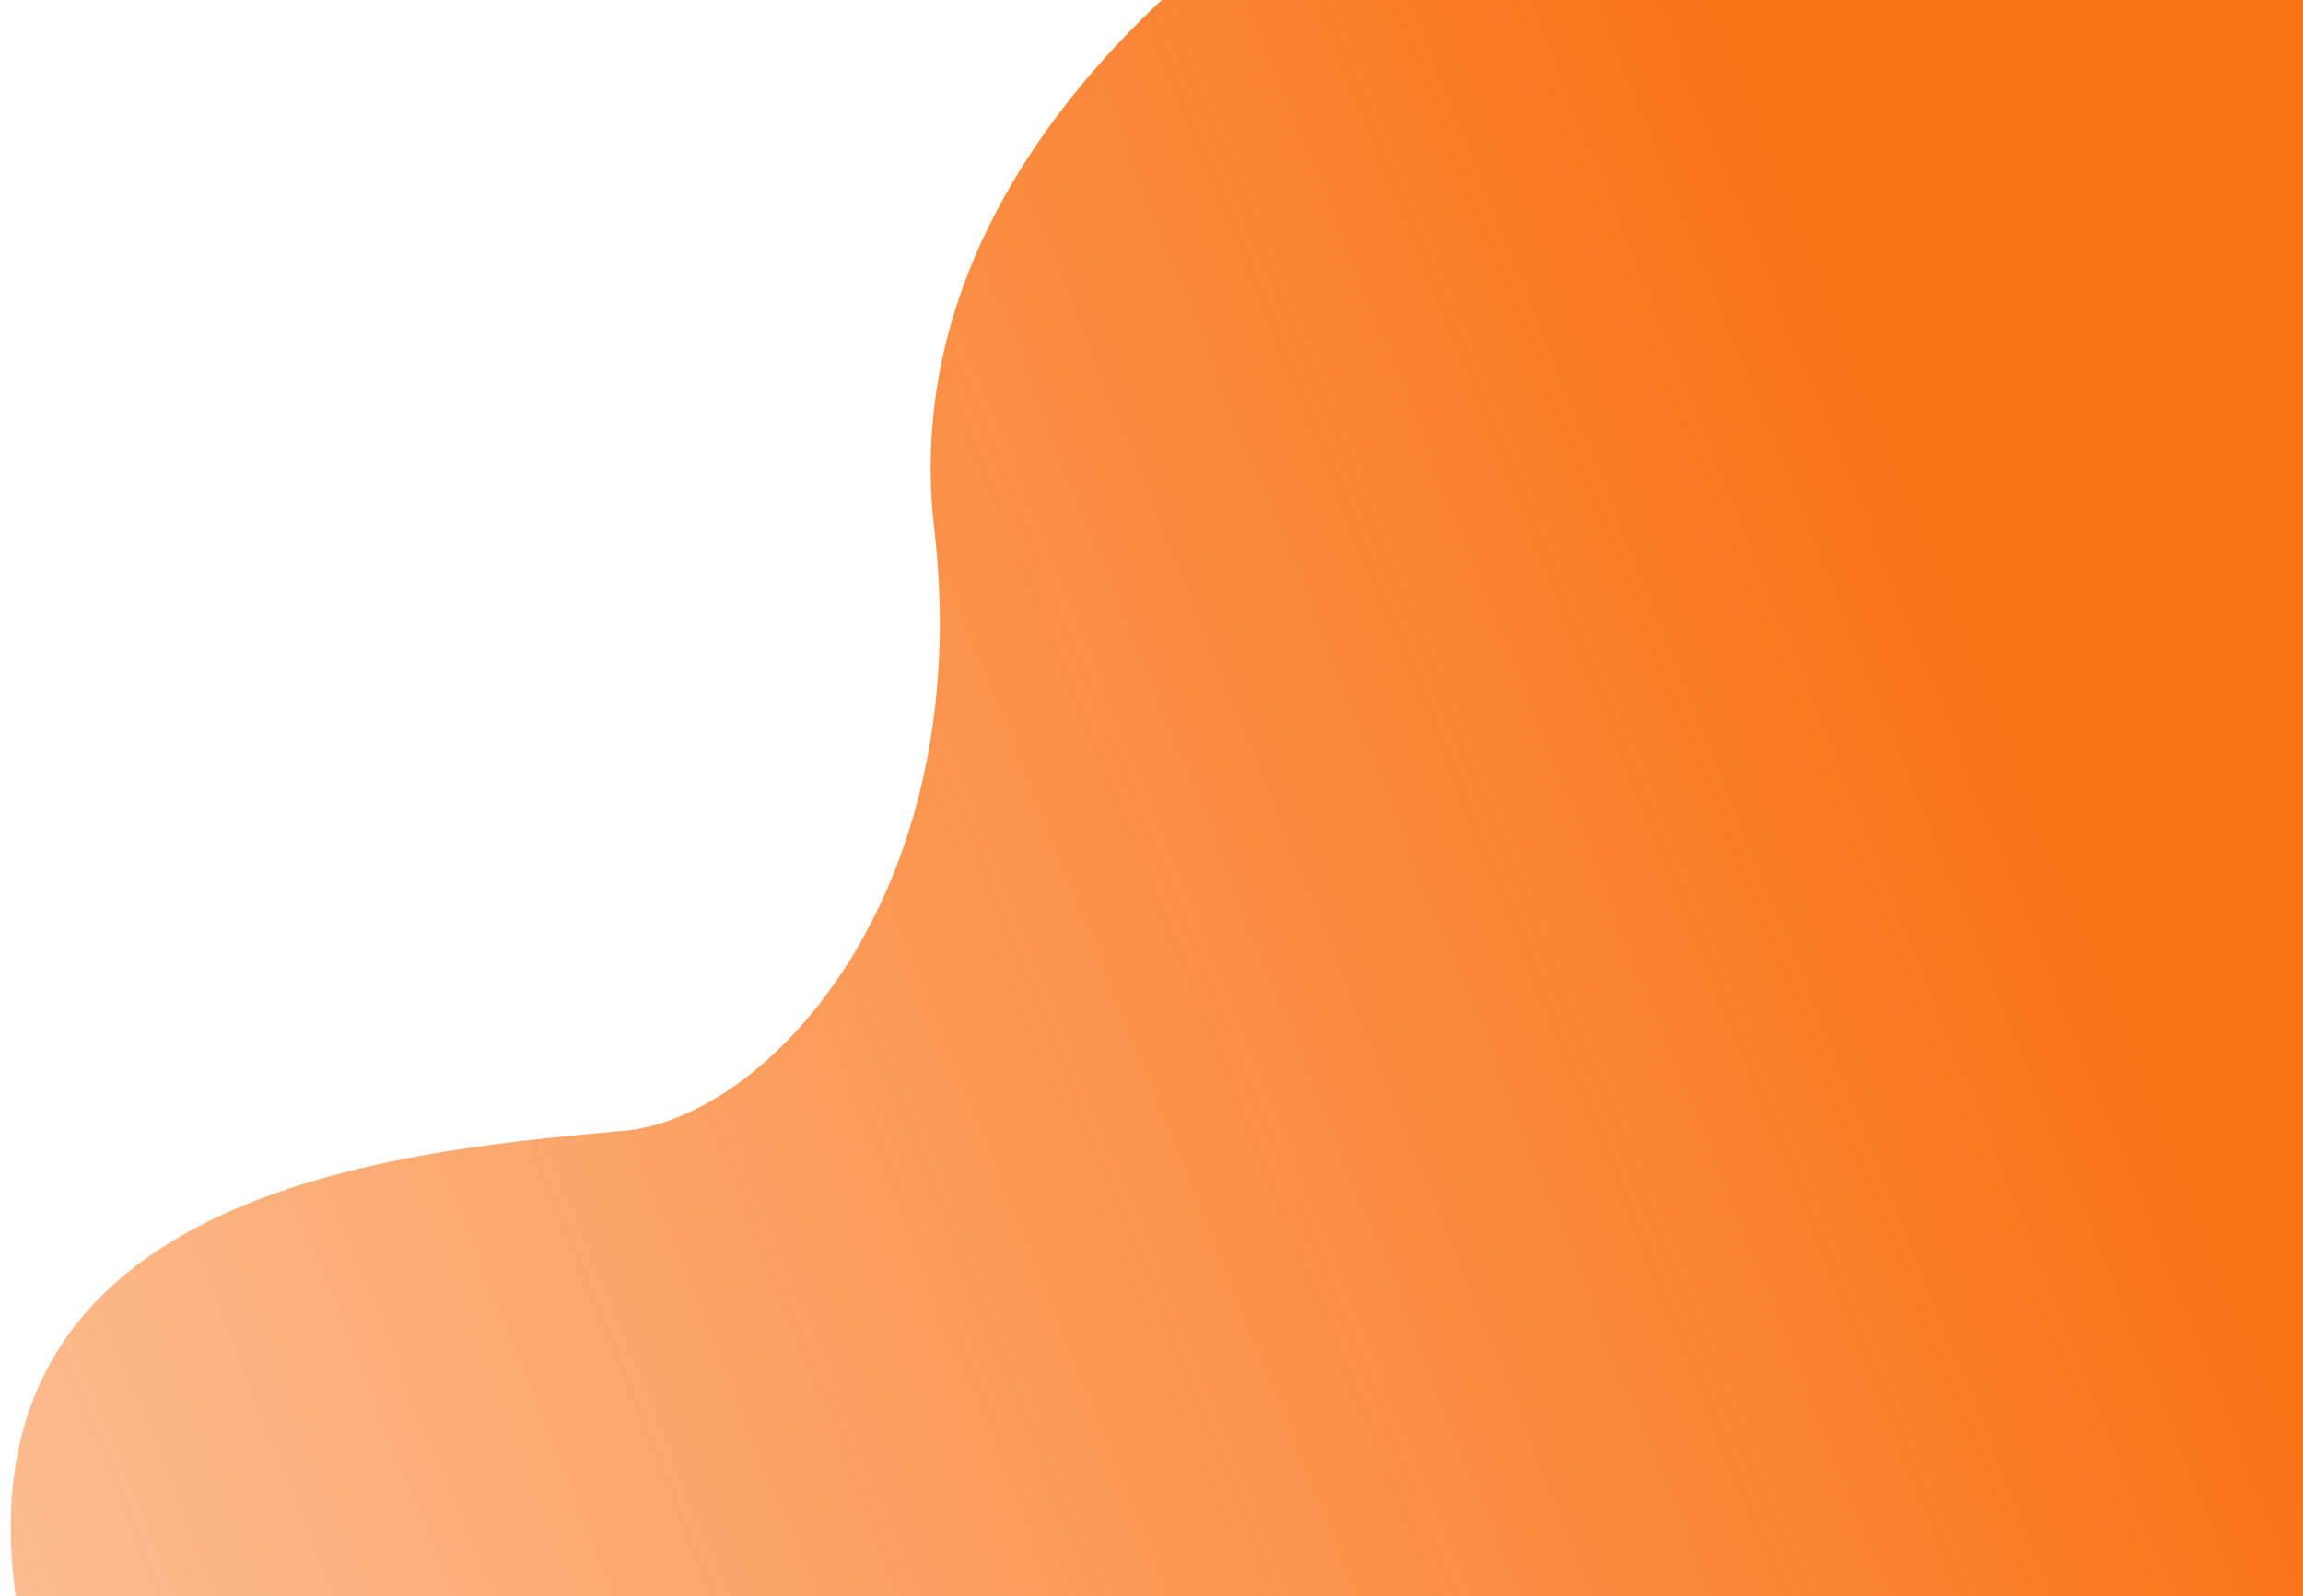 <svg width="75" height="52" viewBox="0 0 75 52" fill="none" xmlns="http://www.w3.org/2000/svg">
<path d="M30.425 17.224C29 5 41.028 -3.421 46.551 -5.971L96.416 3.047L85.158 66.33L17.027 65.858C14.36 68.355 5.532 70.735 1.128 54.918C-3.277 39.101 12.091 37.579 20.076 36.856C24.927 36.622 31.813 29.135 30.425 17.224Z" fill="url(#paint0_linear_13649_11497)"/>
<defs>
<linearGradient id="paint0_linear_13649_11497" x1="66.56" y1="25.198" x2="-59.592" y2="76.064" gradientUnits="userSpaceOnUse">
<stop stop-color="#F97316"/>
<stop offset="1" stop-color="#F97316" stop-opacity="0"/>
</linearGradient>
</defs>
</svg>
